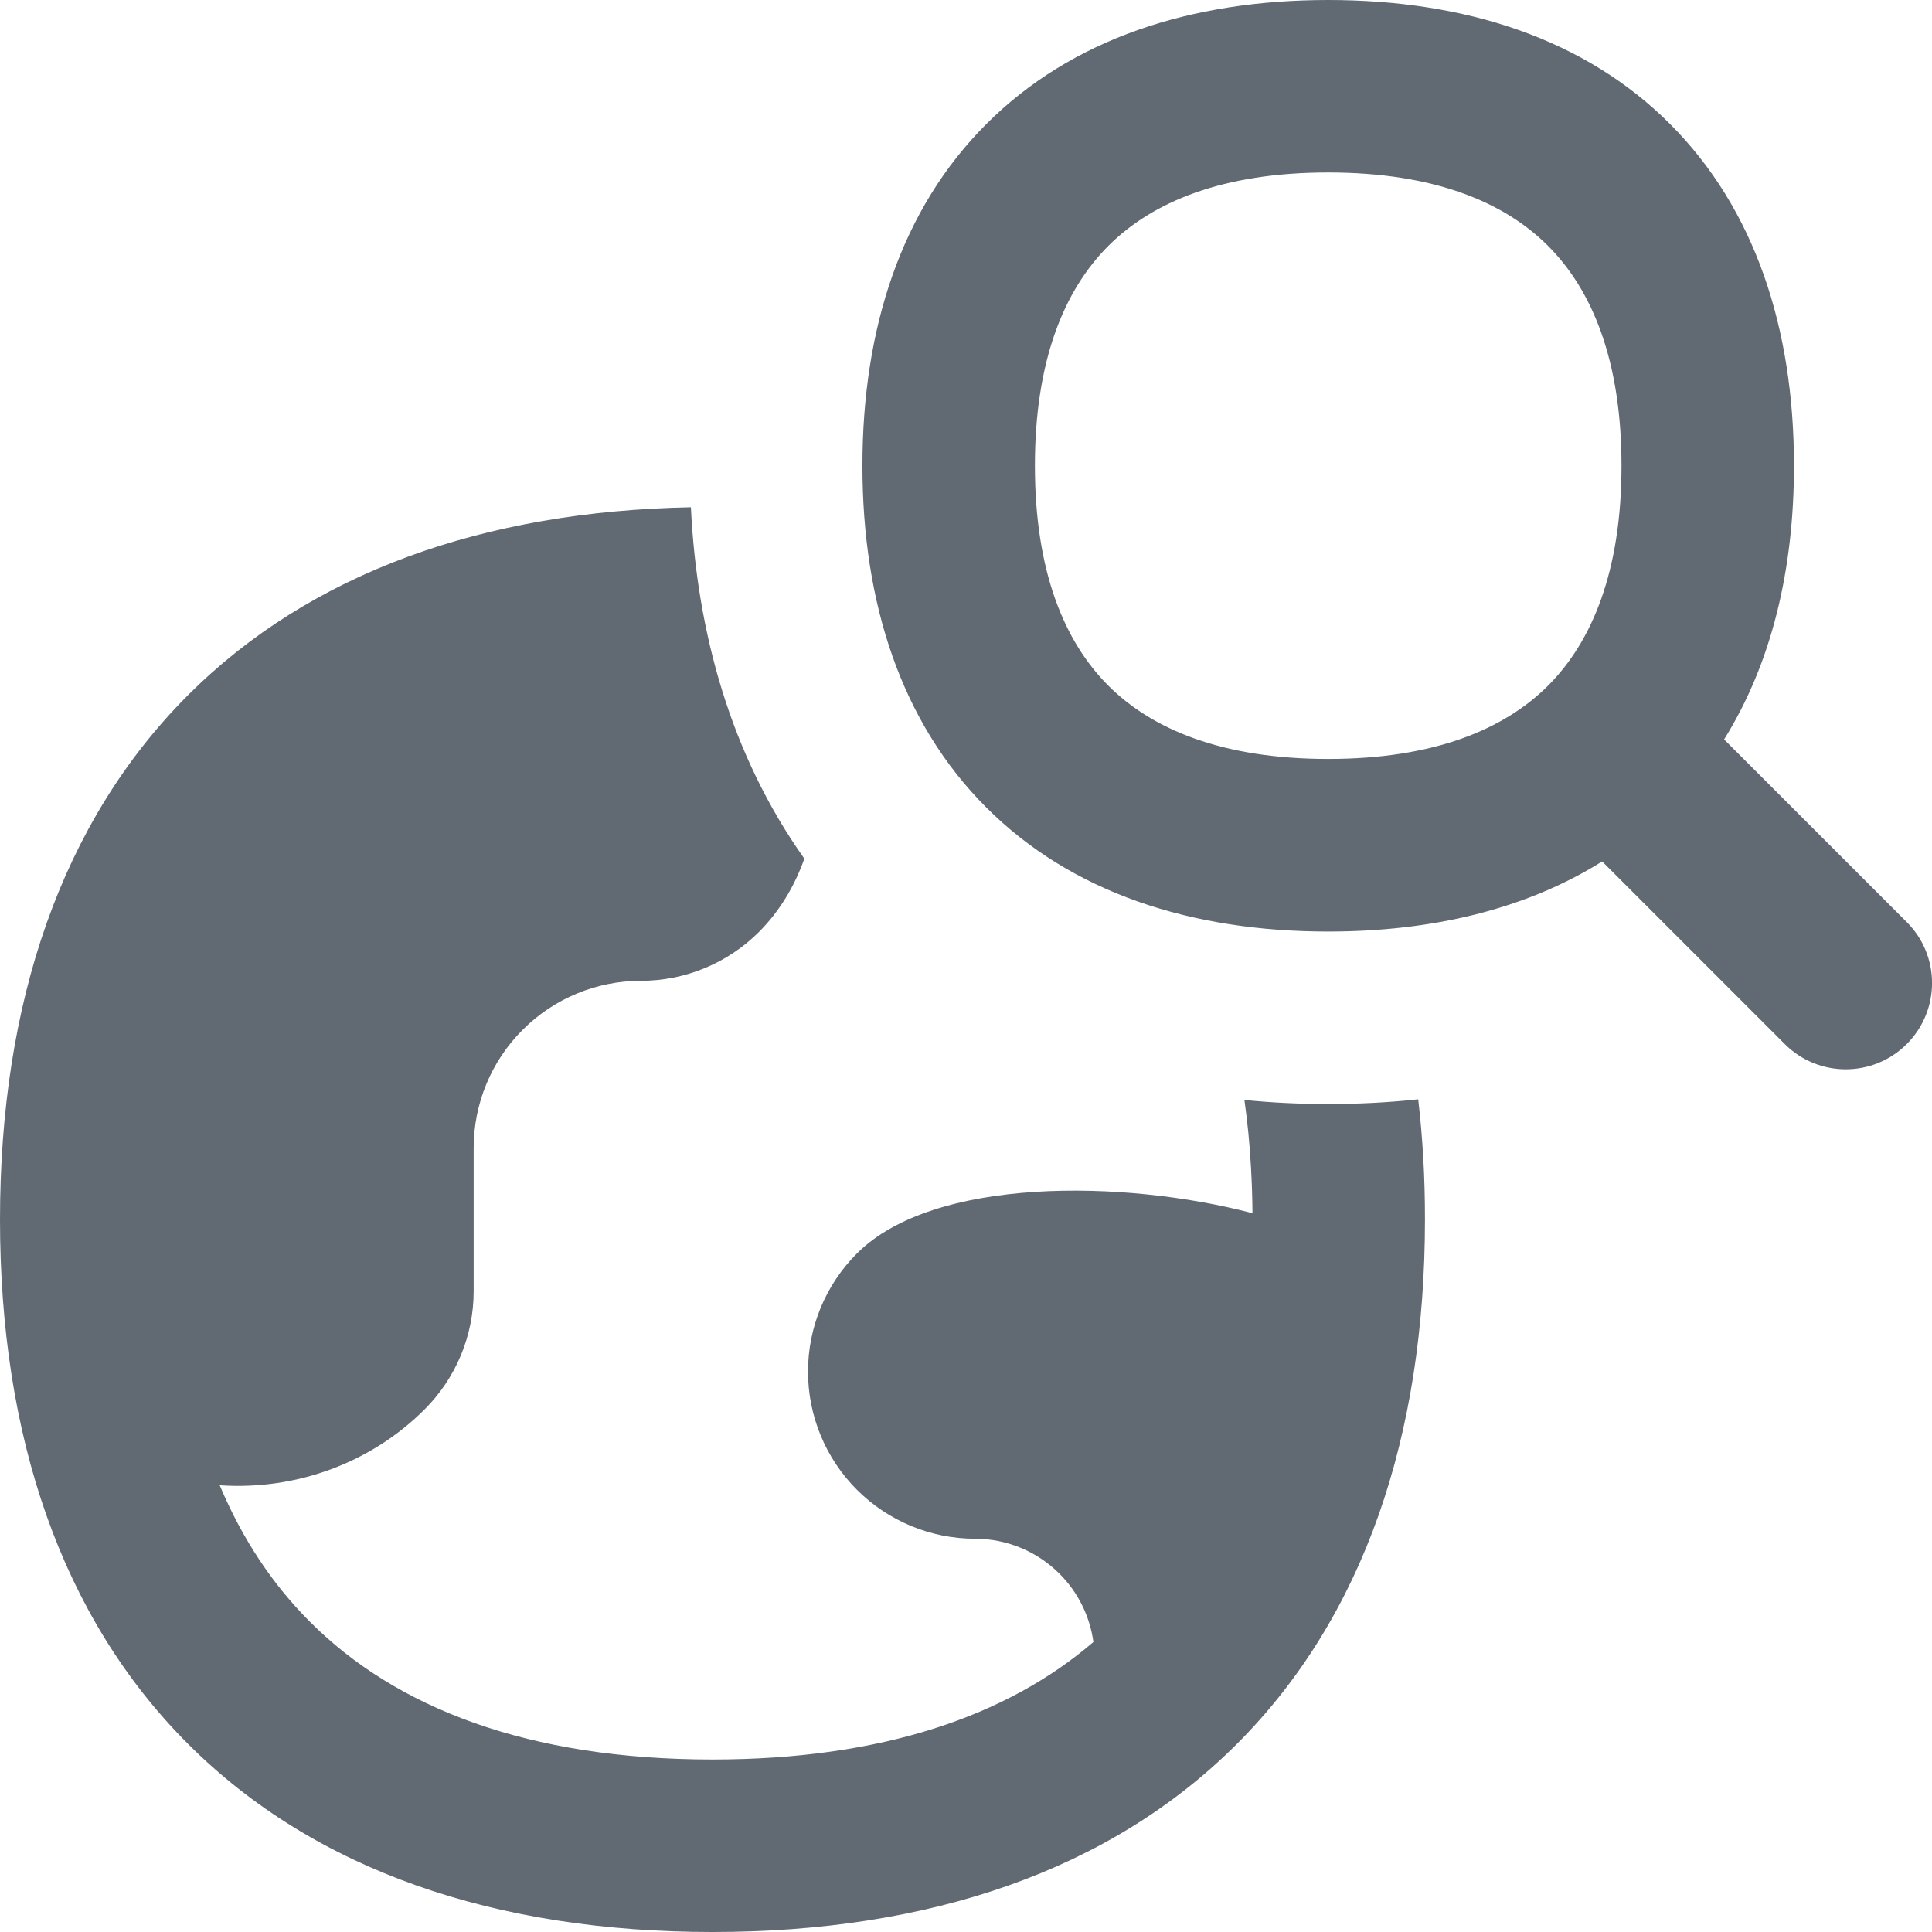 <svg preserveAspectRatio="none" width="100%" height="100%" overflow="visible" style="display: block;" viewBox="0 0 18 18" fill="none" xmlns="http://www.w3.org/2000/svg">
<g id="globe-explore-travel-find-location--globe-explore-travel-find-location-search-research-survey">
<path id="Union" fill-rule="evenodd" clip-rule="evenodd" d="M10.326 2.291C9.916 2.701 9.642 3.356 9.642 4.339C9.642 5.323 9.916 5.978 10.326 6.388C10.736 6.797 11.391 7.071 12.374 7.071C13.358 7.071 14.013 6.797 14.423 6.388C14.832 5.978 15.107 5.323 15.107 4.339C15.107 3.356 14.832 2.701 14.423 2.291C14.013 1.881 13.358 1.607 12.374 1.607C11.391 1.607 10.736 1.881 10.326 2.291ZM9.19 1.155C9.982 0.362 11.095 0 12.374 0C13.654 0 14.767 0.362 15.559 1.155C16.351 1.947 16.714 3.06 16.714 4.339C16.714 5.307 16.506 6.179 16.063 6.889L17.765 8.591C18.079 8.904 18.079 9.413 17.765 9.727C17.451 10.041 16.942 10.041 16.628 9.727L14.927 8.026C14.216 8.471 13.343 8.679 12.374 8.679C11.095 8.679 9.982 8.316 9.19 7.524C8.397 6.732 8.035 5.619 8.035 4.339C8.035 3.06 8.397 1.947 9.19 1.155ZM1.752 6.476C2.896 5.333 4.511 4.763 6.437 4.726C6.493 5.89 6.808 7.034 7.494 8C7.403 8.255 7.266 8.487 7.072 8.682C6.78 8.974 6.384 9.138 5.971 9.138C5.558 9.138 5.162 9.302 4.87 9.594C4.577 9.886 4.413 10.282 4.413 10.695V12.03C4.413 12.443 4.249 12.838 3.957 13.13C3.465 13.623 2.767 13.887 2.047 13.838C2.26 14.345 2.545 14.768 2.889 15.111C3.689 15.912 4.919 16.393 6.638 16.393C8.219 16.393 9.387 15.986 10.187 15.298C10.154 15.058 10.044 14.835 9.871 14.662C9.663 14.454 9.38 14.336 9.085 14.336C8.672 14.336 8.276 14.172 7.984 13.88C7.692 13.588 7.528 13.192 7.528 12.779C7.528 12.366 7.692 11.97 7.984 11.678C8.699 10.963 10.468 10.988 11.669 11.303C11.668 11.156 11.663 11.013 11.655 10.874C11.643 10.656 11.622 10.448 11.594 10.248C11.853 10.274 12.114 10.286 12.374 10.286C12.655 10.286 12.935 10.272 13.213 10.242C13.234 10.419 13.249 10.599 13.26 10.782C13.271 10.972 13.276 11.165 13.276 11.362C13.276 13.377 12.707 15.065 11.524 16.248C10.341 17.431 8.653 18 6.638 18C4.623 18 2.935 17.431 1.752 16.248C0.569 15.065 0 13.377 0 11.362C0 9.347 0.569 7.66 1.752 6.476Z" fill="#616972"/>
</g>
</svg>
